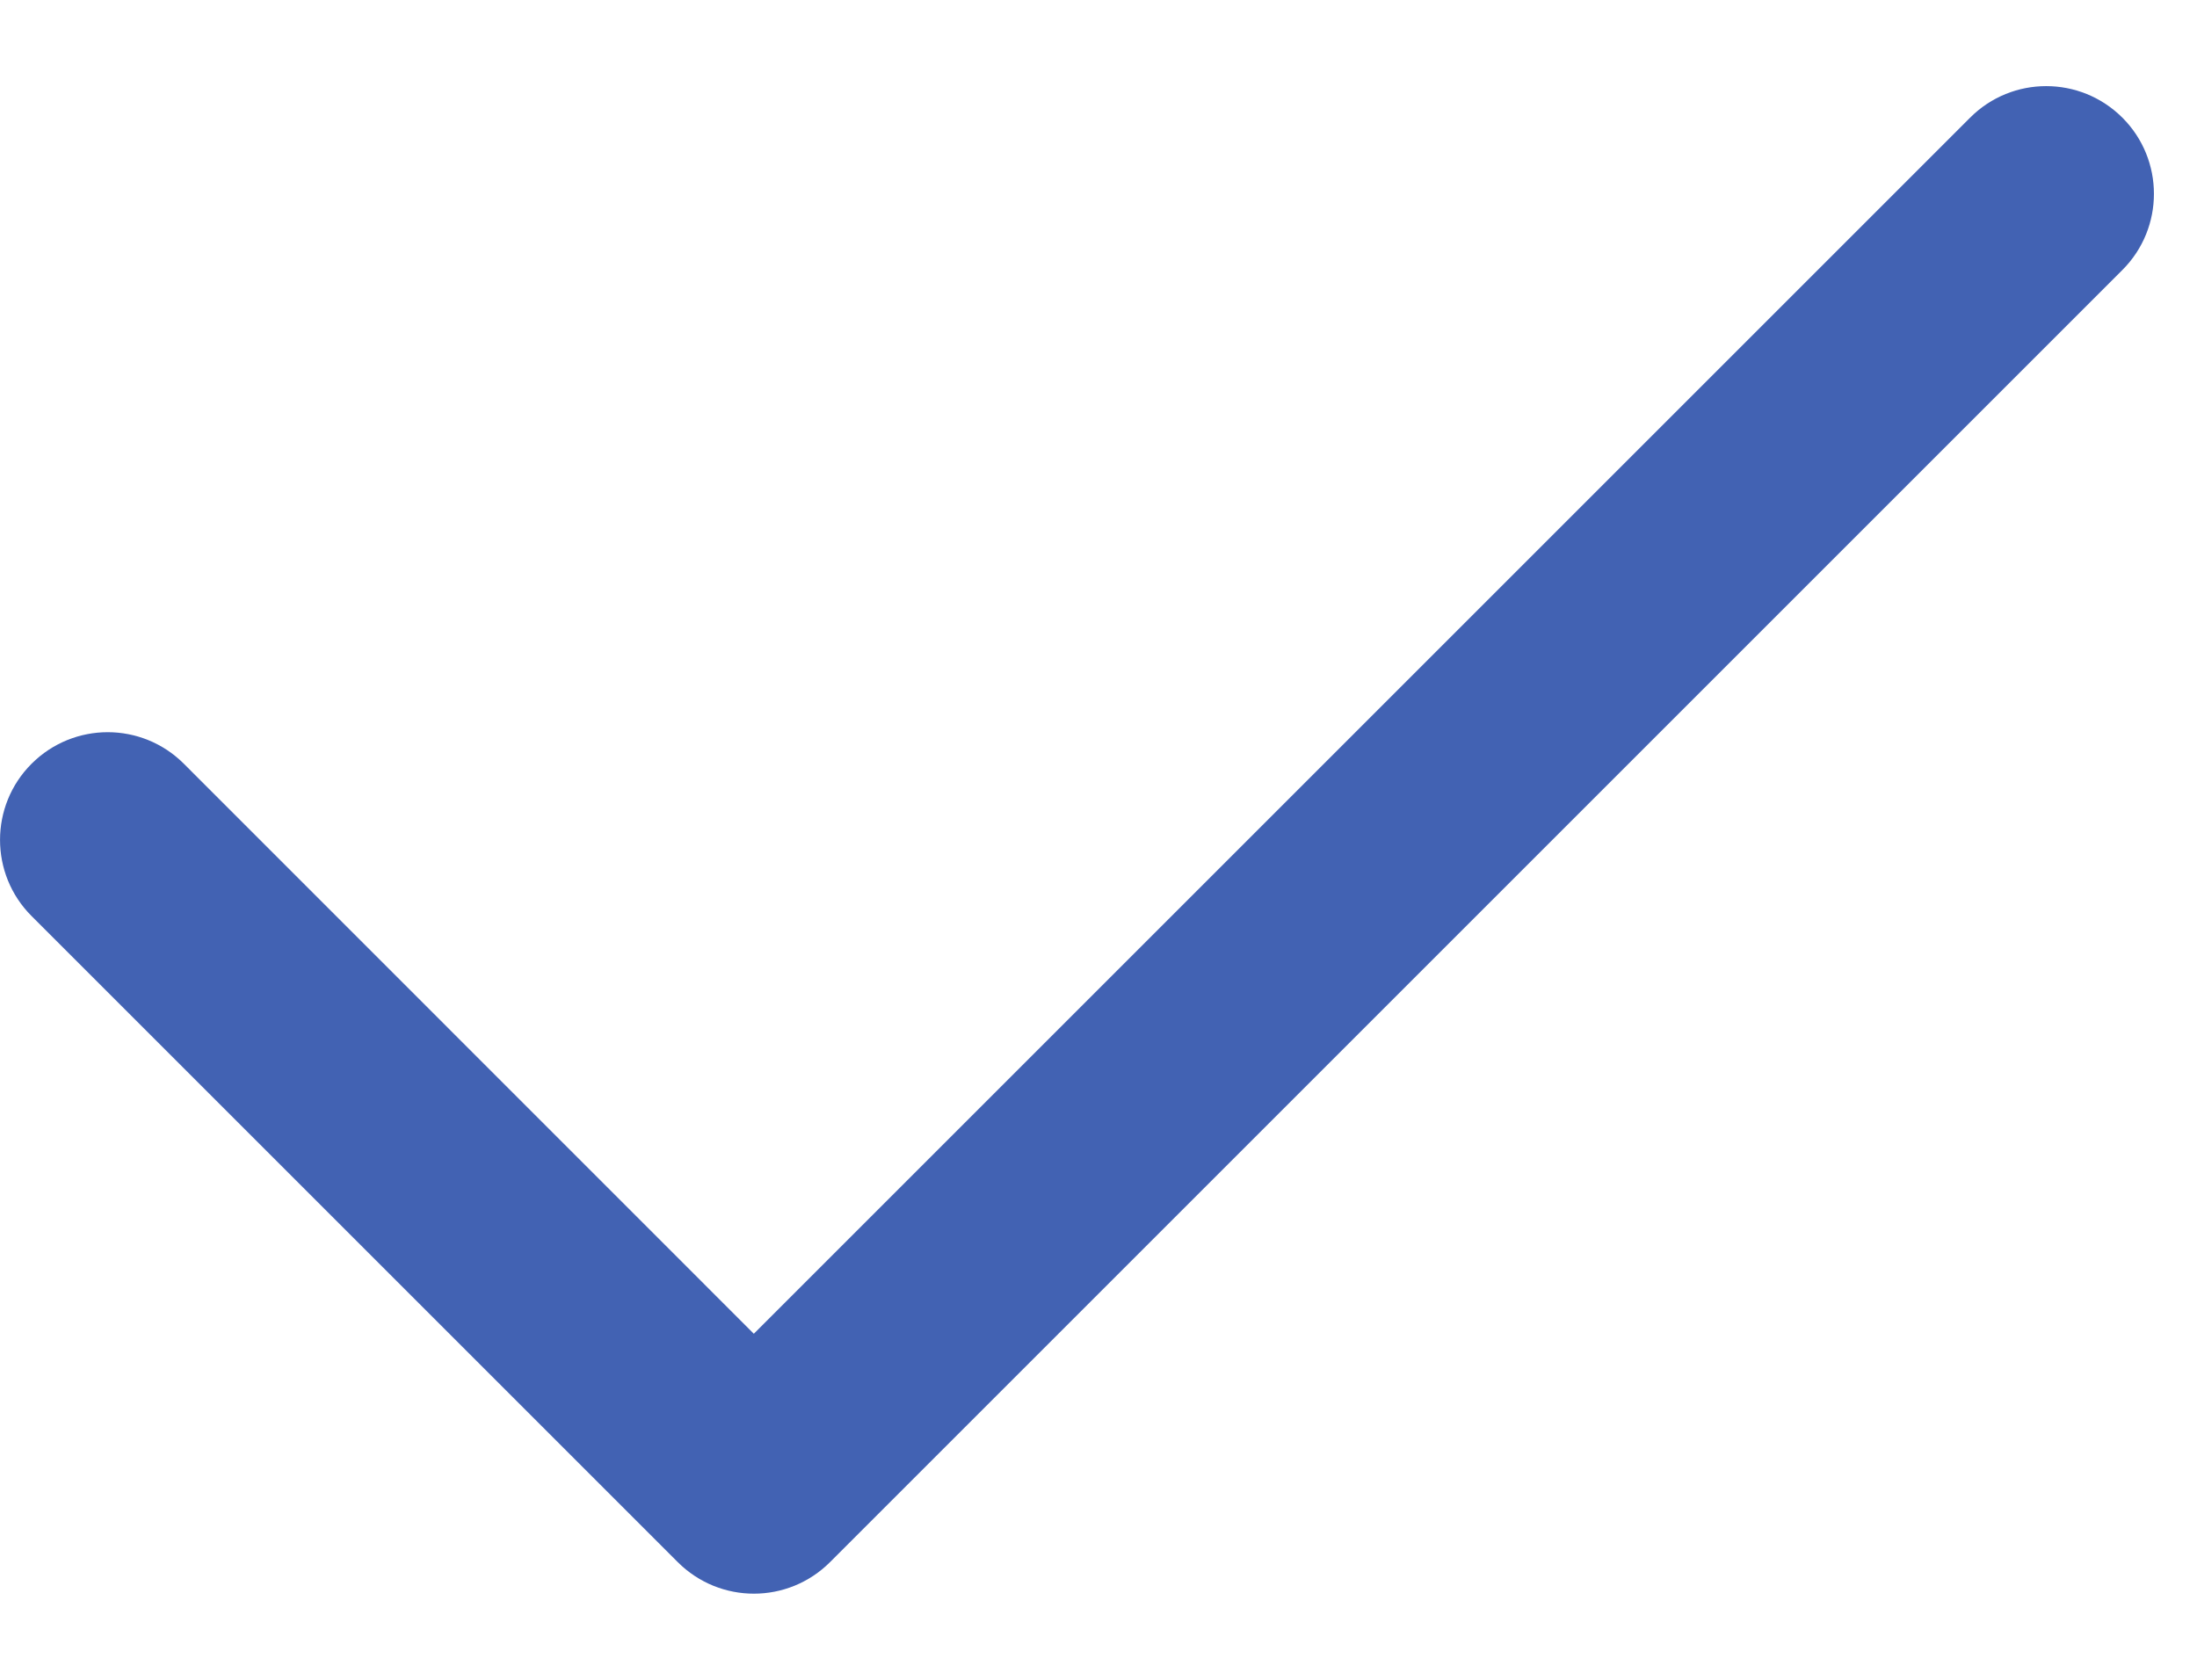 <svg width="17" height="13" viewBox="0 0 17 13" fill="none" xmlns="http://www.w3.org/2000/svg">
<g clip-path="url(#clip0_330_83)">
<path fill-rule="evenodd" clip-rule="evenodd" d="M16.423 0.911C16.748 1.236 16.748 1.764 16.423 2.089L6.423 12.089C6.097 12.415 5.57 12.415 5.244 12.089L0.244 7.089C-0.081 6.764 -0.081 6.236 0.244 5.911C0.57 5.585 1.097 5.585 1.423 5.911L5.833 10.322L15.244 0.911C15.569 0.585 16.097 0.585 16.423 0.911Z" fill="#4262B3"/>
</g>
<defs>
<clipPath id="clip0_330_83">
<rect width="16.667" height="11.667" fill="white" transform="translate(0 0.667)"/>
</clipPath>
</defs>
</svg>
